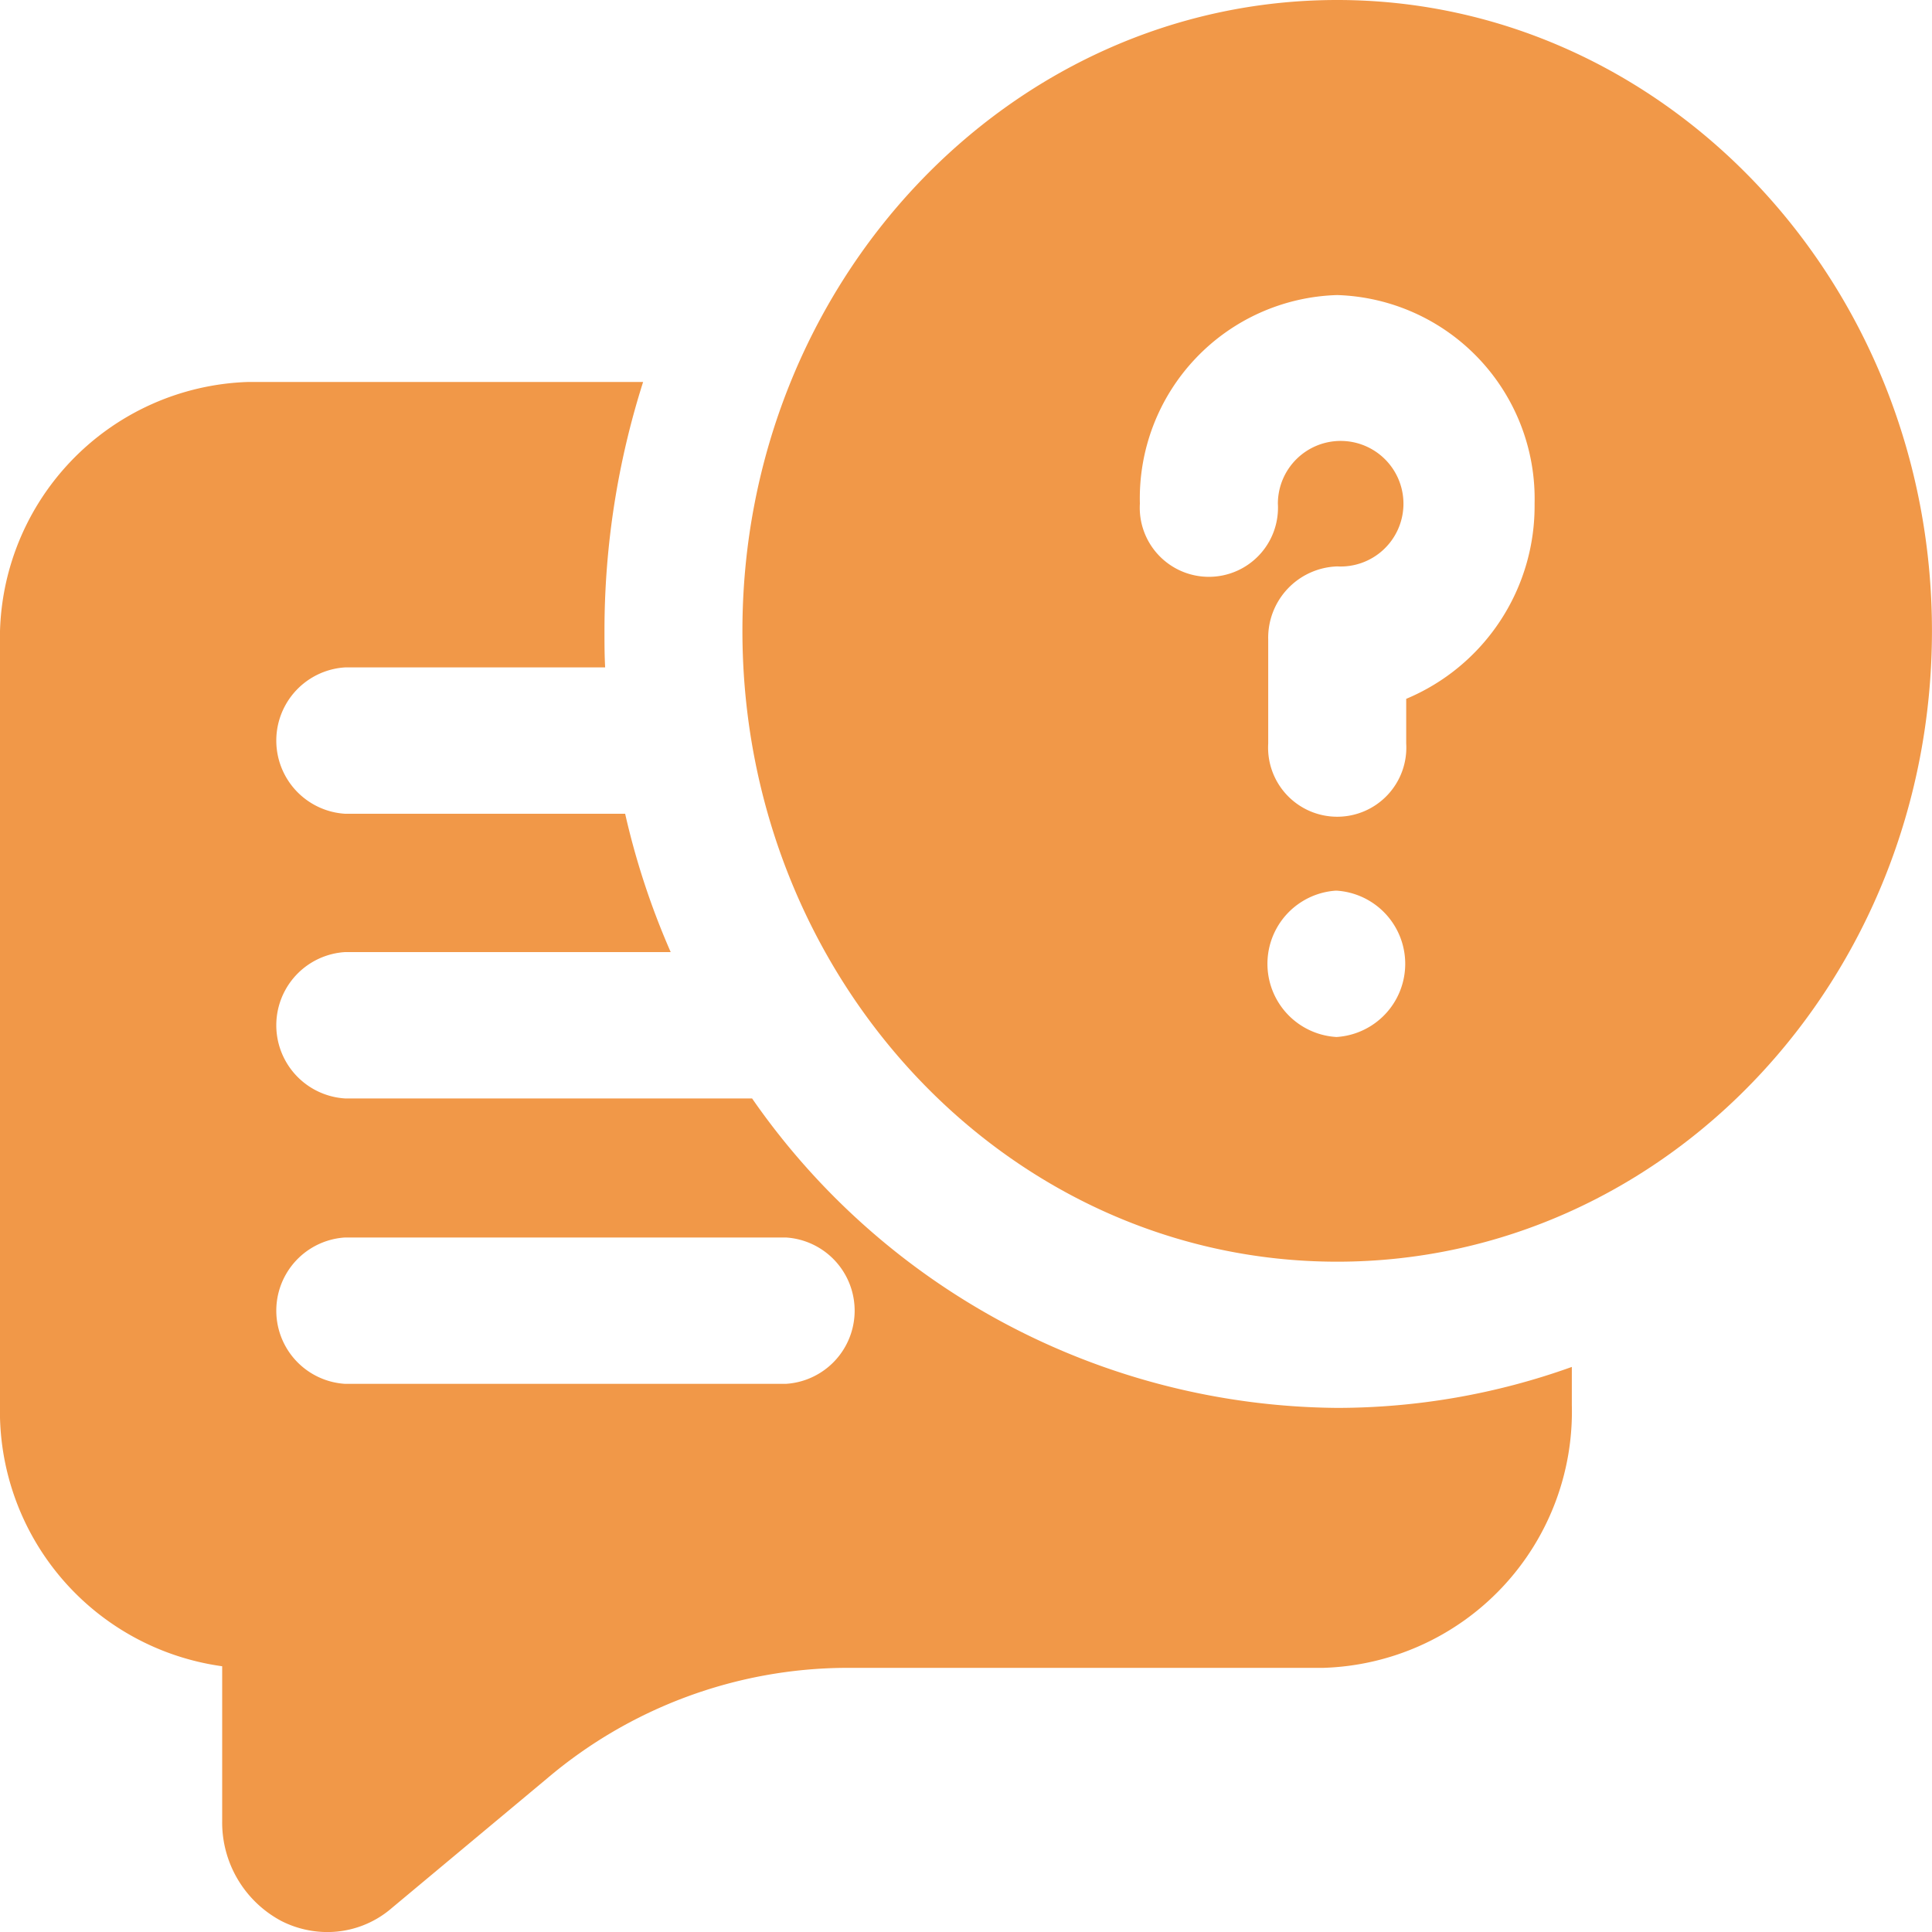 <svg xmlns="http://www.w3.org/2000/svg" width="40" height="40" viewBox="0 0 40 40">
  <g id="conversations" transform="translate(-2 -2.8)">
    <path id="Path_192" data-name="Path 192" d="M17.571,22.853H9.143a1.518,1.518,0,0,1,0-3.03h6.743a15.876,15.876,0,0,1-.943-2.864h-5.8a1.518,1.518,0,0,1,0-3.03h5.386c-.014-.258-.014-.5-.014-.758a17,17,0,0,1,.8-5.152H7.143A5.312,5.312,0,0,0,2,13.475V29.2a5.331,5.331,0,0,0,4.6,5.409v3.2a2.31,2.31,0,0,0,1.229,2.076,2.109,2.109,0,0,0,.943.227,2.036,2.036,0,0,0,1.343-.5l3.214-2.682a9.634,9.634,0,0,1,6.186-2.288H29.4A5.308,5.308,0,0,0,34.543,29.2v-.788a14.4,14.4,0,0,1-4.857.848A14.882,14.882,0,0,1,17.571,22.853Zm.7,5.909H9.143a1.518,1.518,0,0,1,0-3.03h9.129a1.518,1.518,0,0,1,0,3.03Z" transform="translate(0 2.689)" fill="#f19848"/>
    <path id="Path_193" data-name="Path 193" d="M25.074,2.8c-6.8,0-12.314,5.864-12.314,13.061,0,7.212,5.514,13.061,12.314,13.061s12.314-5.848,12.314-13.061c0-7.2-5.529-13.061-12.314-13.061ZM25.06,24.27a1.518,1.518,0,0,1-.014-3.03h.014a1.518,1.518,0,0,1,0,3.03Zm1.443-7v.924a1.431,1.431,0,1,1-2.857,0V16.042a1.478,1.478,0,0,1,1.429-1.515,1.3,1.3,0,1,0-1.229-1.3,1.431,1.431,0,1,1-2.857,0,4.21,4.21,0,0,1,4.086-4.318,4.22,4.22,0,0,1,4.086,4.318A4.327,4.327,0,0,1,26.5,17.27Z" transform="translate(4.611 0)" fill="#f19848"/>
  </g>
</svg>
